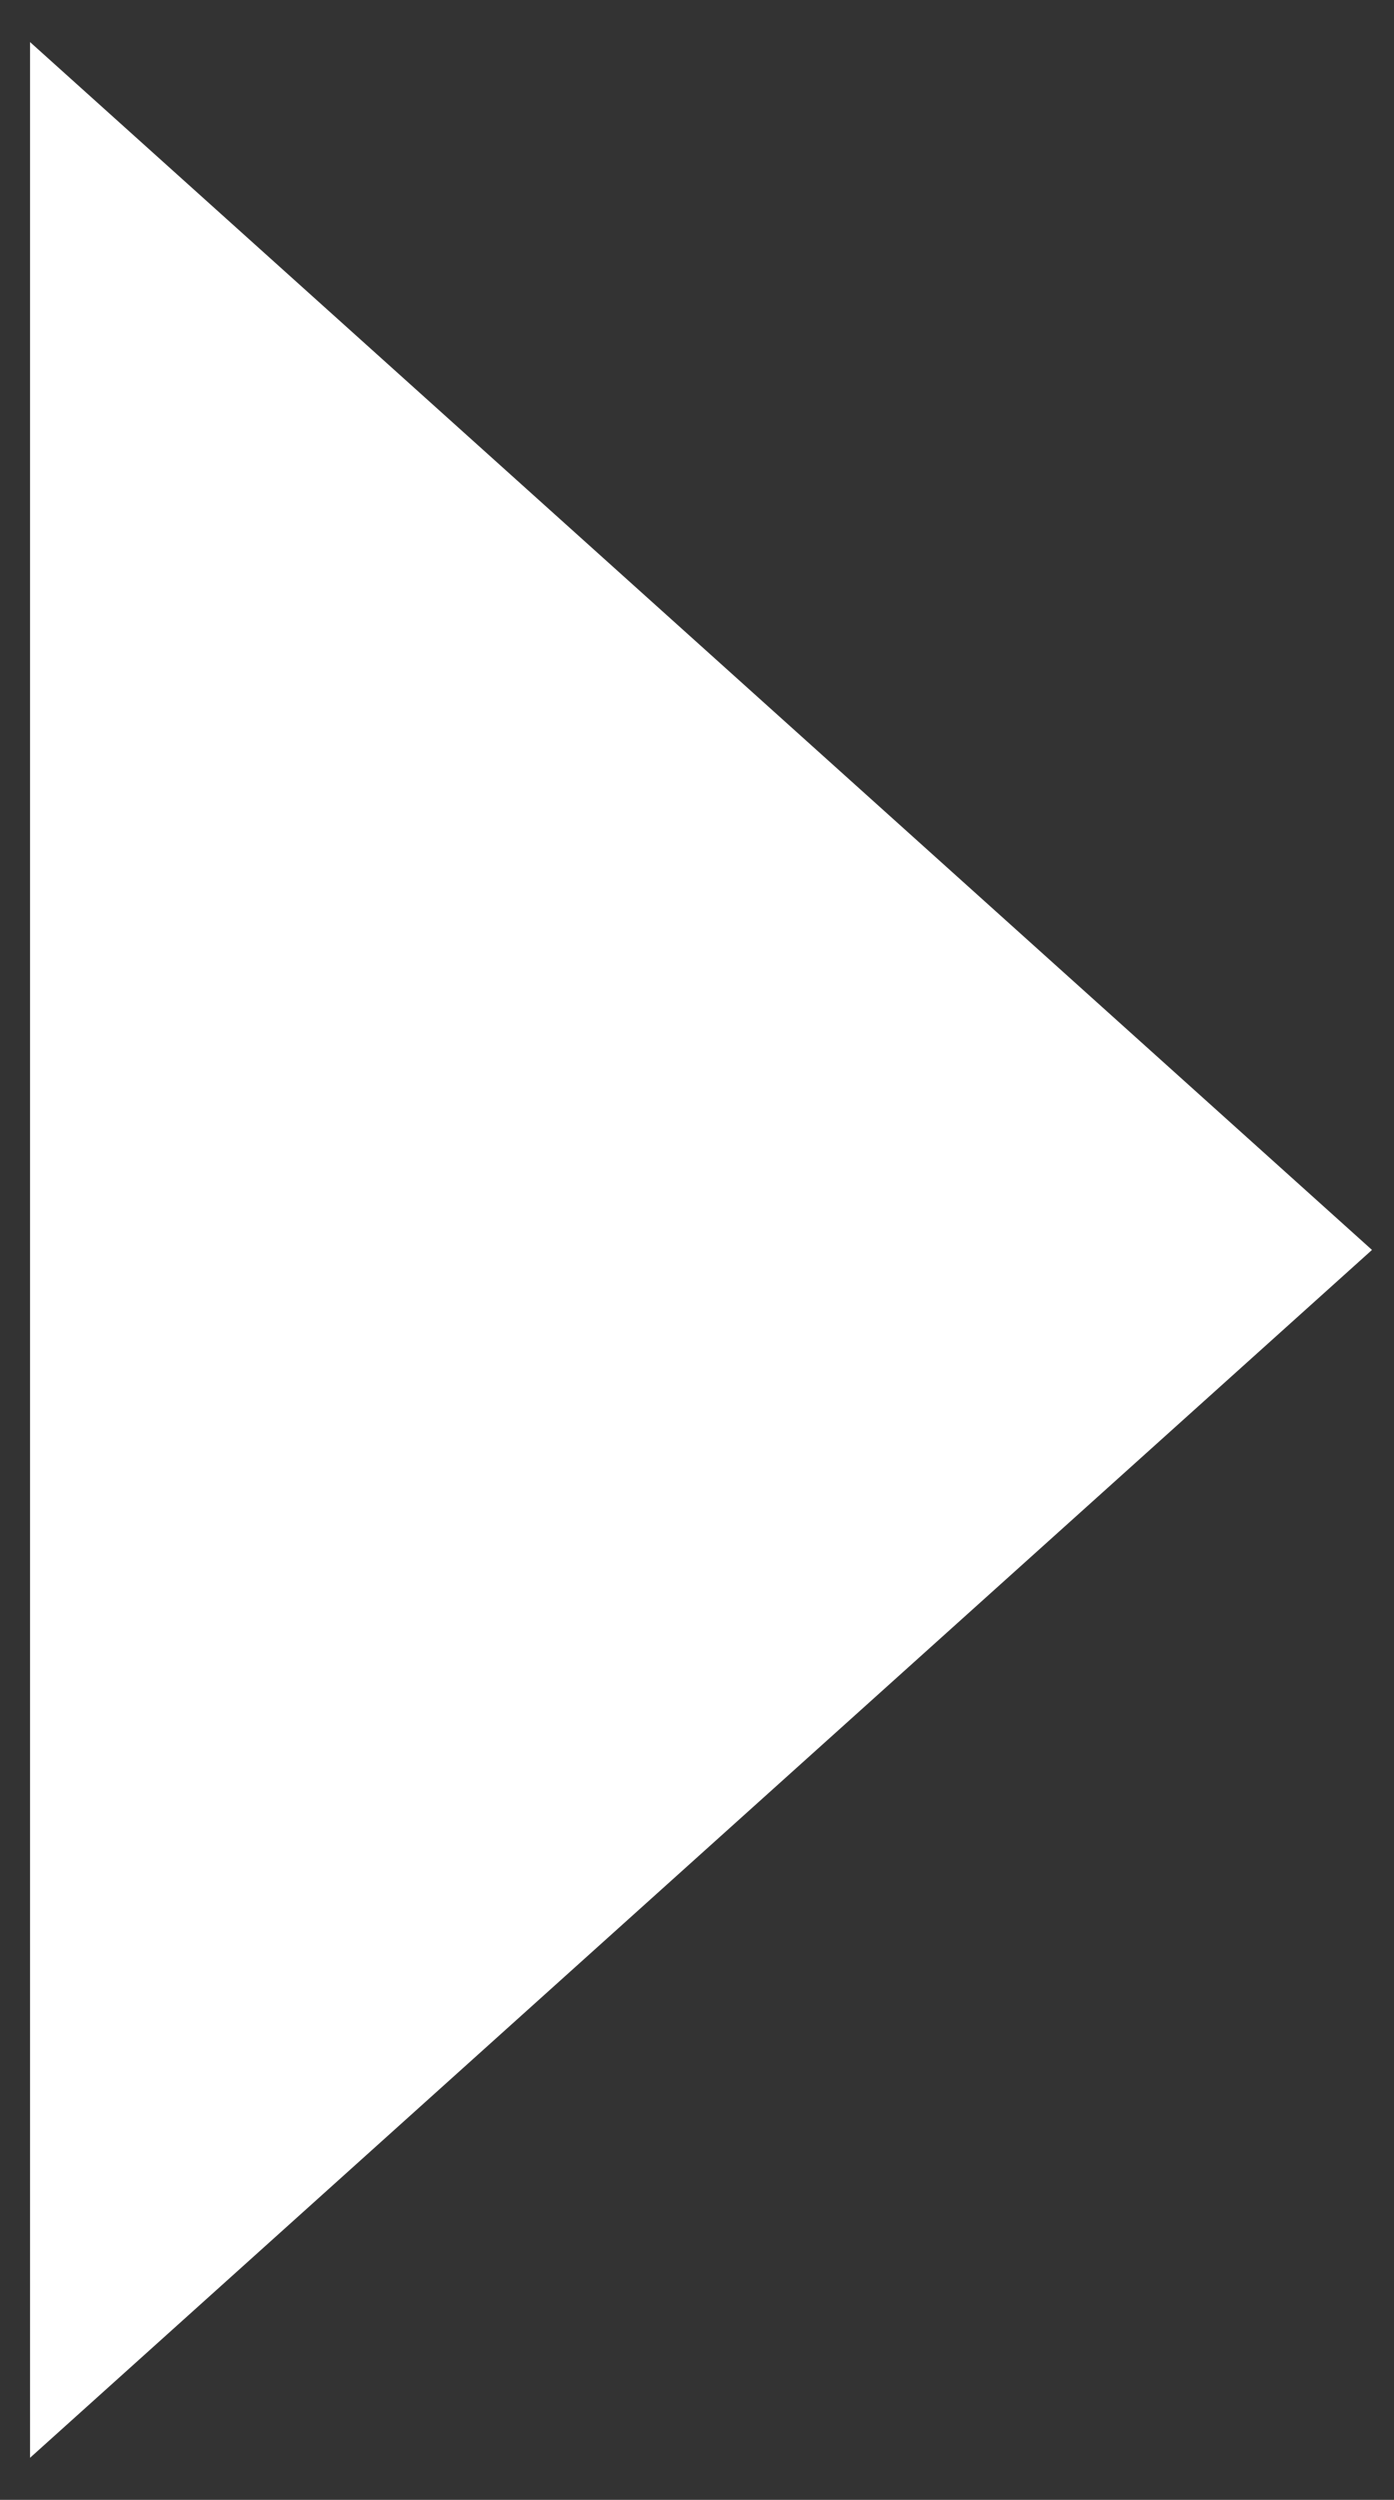 <svg width="29" height="52" viewBox="0 0 29 52" fill="none" xmlns="http://www.w3.org/2000/svg">
<rect x="0" y="0" width="29" height="52" fill="#333333" stroke="none"/>
<path d="M28.542 26L0.625 0.875V51.125L28.542 26Z" fill="white"/>
</svg>

